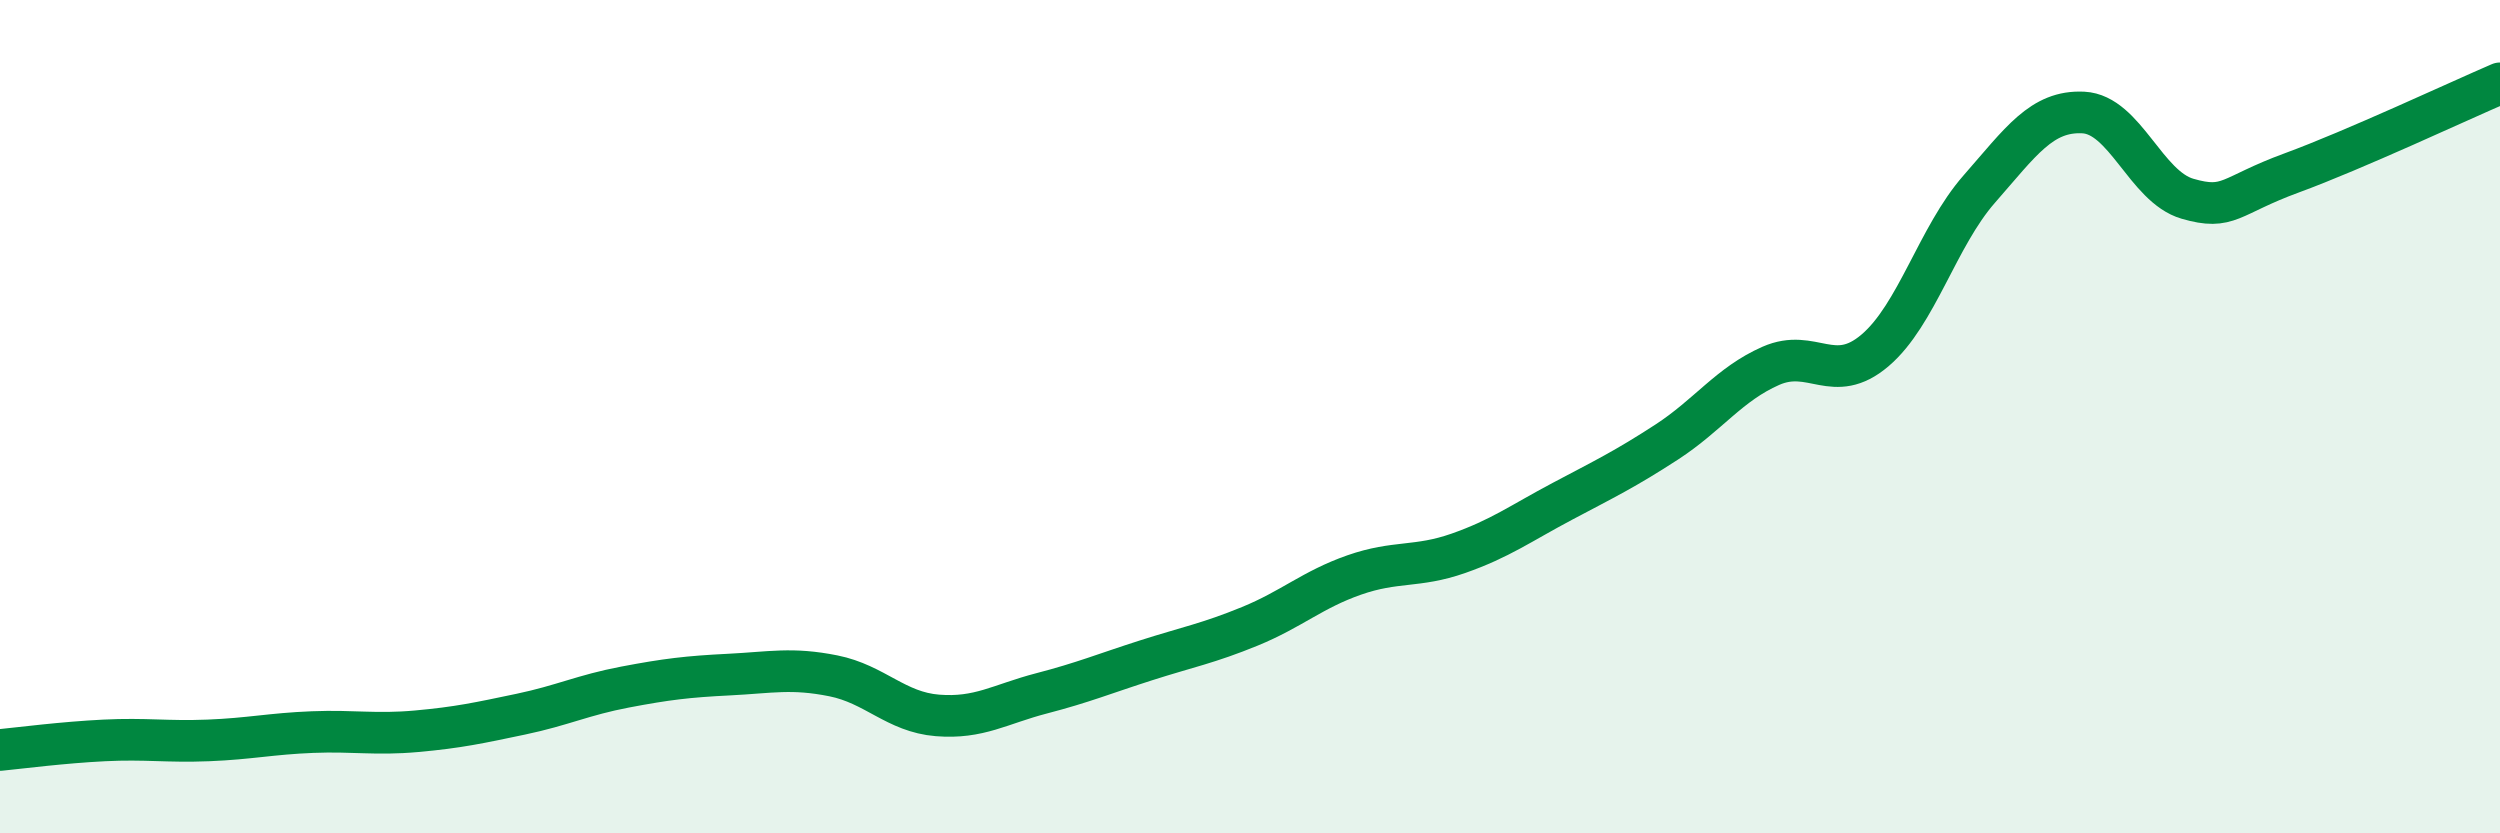 
    <svg width="60" height="20" viewBox="0 0 60 20" xmlns="http://www.w3.org/2000/svg">
      <path
        d="M 0,18 C 0.5,17.95 1.5,17.82 2.5,17.77 C 3.5,17.72 4,17.81 5,17.77 C 6,17.73 6.5,17.61 7.5,17.57 C 8.5,17.53 9,17.64 10,17.55 C 11,17.46 11.5,17.35 12.5,17.14 C 13.5,16.93 14,16.68 15,16.49 C 16,16.3 16.5,16.24 17.5,16.19 C 18.5,16.14 19,16.02 20,16.22 C 21,16.42 21.5,17.09 22.5,17.17 C 23.5,17.25 24,16.9 25,16.64 C 26,16.38 26.5,16.17 27.5,15.85 C 28.5,15.53 29,15.44 30,15.03 C 31,14.62 31.5,14.15 32.5,13.8 C 33.5,13.45 34,13.63 35,13.28 C 36,12.93 36.5,12.56 37.5,12.03 C 38.5,11.5 39,11.26 40,10.61 C 41,9.96 41.5,9.22 42.5,8.78 C 43.5,8.34 44,9.26 45,8.41 C 46,7.56 46.5,5.68 47.5,4.54 C 48.5,3.4 49,2.65 50,2.7 C 51,2.75 51.5,4.48 52.5,4.77 C 53.5,5.06 53.5,4.7 55,4.15 C 56.5,3.6 59,2.43 60,2L60 20L0 20Z"
        fill="#008740"
        opacity="0.1"
        stroke-linecap="round"
        stroke-linejoin="round"
      />
      <path
        d="M 0,18 C 0.5,17.95 1.5,17.82 2.5,17.77 C 3.5,17.72 4,17.81 5,17.77 C 6,17.73 6.5,17.61 7.5,17.57 C 8.5,17.53 9,17.64 10,17.55 C 11,17.46 11.5,17.35 12.5,17.14 C 13.5,16.93 14,16.68 15,16.49 C 16,16.3 16.5,16.24 17.5,16.19 C 18.5,16.14 19,16.02 20,16.22 C 21,16.42 21.5,17.09 22.5,17.17 C 23.5,17.25 24,16.9 25,16.64 C 26,16.38 26.5,16.17 27.5,15.85 C 28.5,15.53 29,15.44 30,15.03 C 31,14.62 31.5,14.15 32.5,13.8 C 33.5,13.45 34,13.63 35,13.28 C 36,12.93 36.5,12.56 37.5,12.03 C 38.5,11.5 39,11.26 40,10.61 C 41,9.96 41.5,9.22 42.5,8.78 C 43.5,8.34 44,9.26 45,8.41 C 46,7.56 46.5,5.68 47.5,4.54 C 48.5,3.4 49,2.65 50,2.7 C 51,2.75 51.5,4.48 52.5,4.77 C 53.5,5.06 53.5,4.7 55,4.15 C 56.5,3.6 59,2.43 60,2"
        stroke="#008740"
        stroke-width="1"
        fill="none"
        stroke-linecap="round"
        stroke-linejoin="round"
      />
    </svg>
  